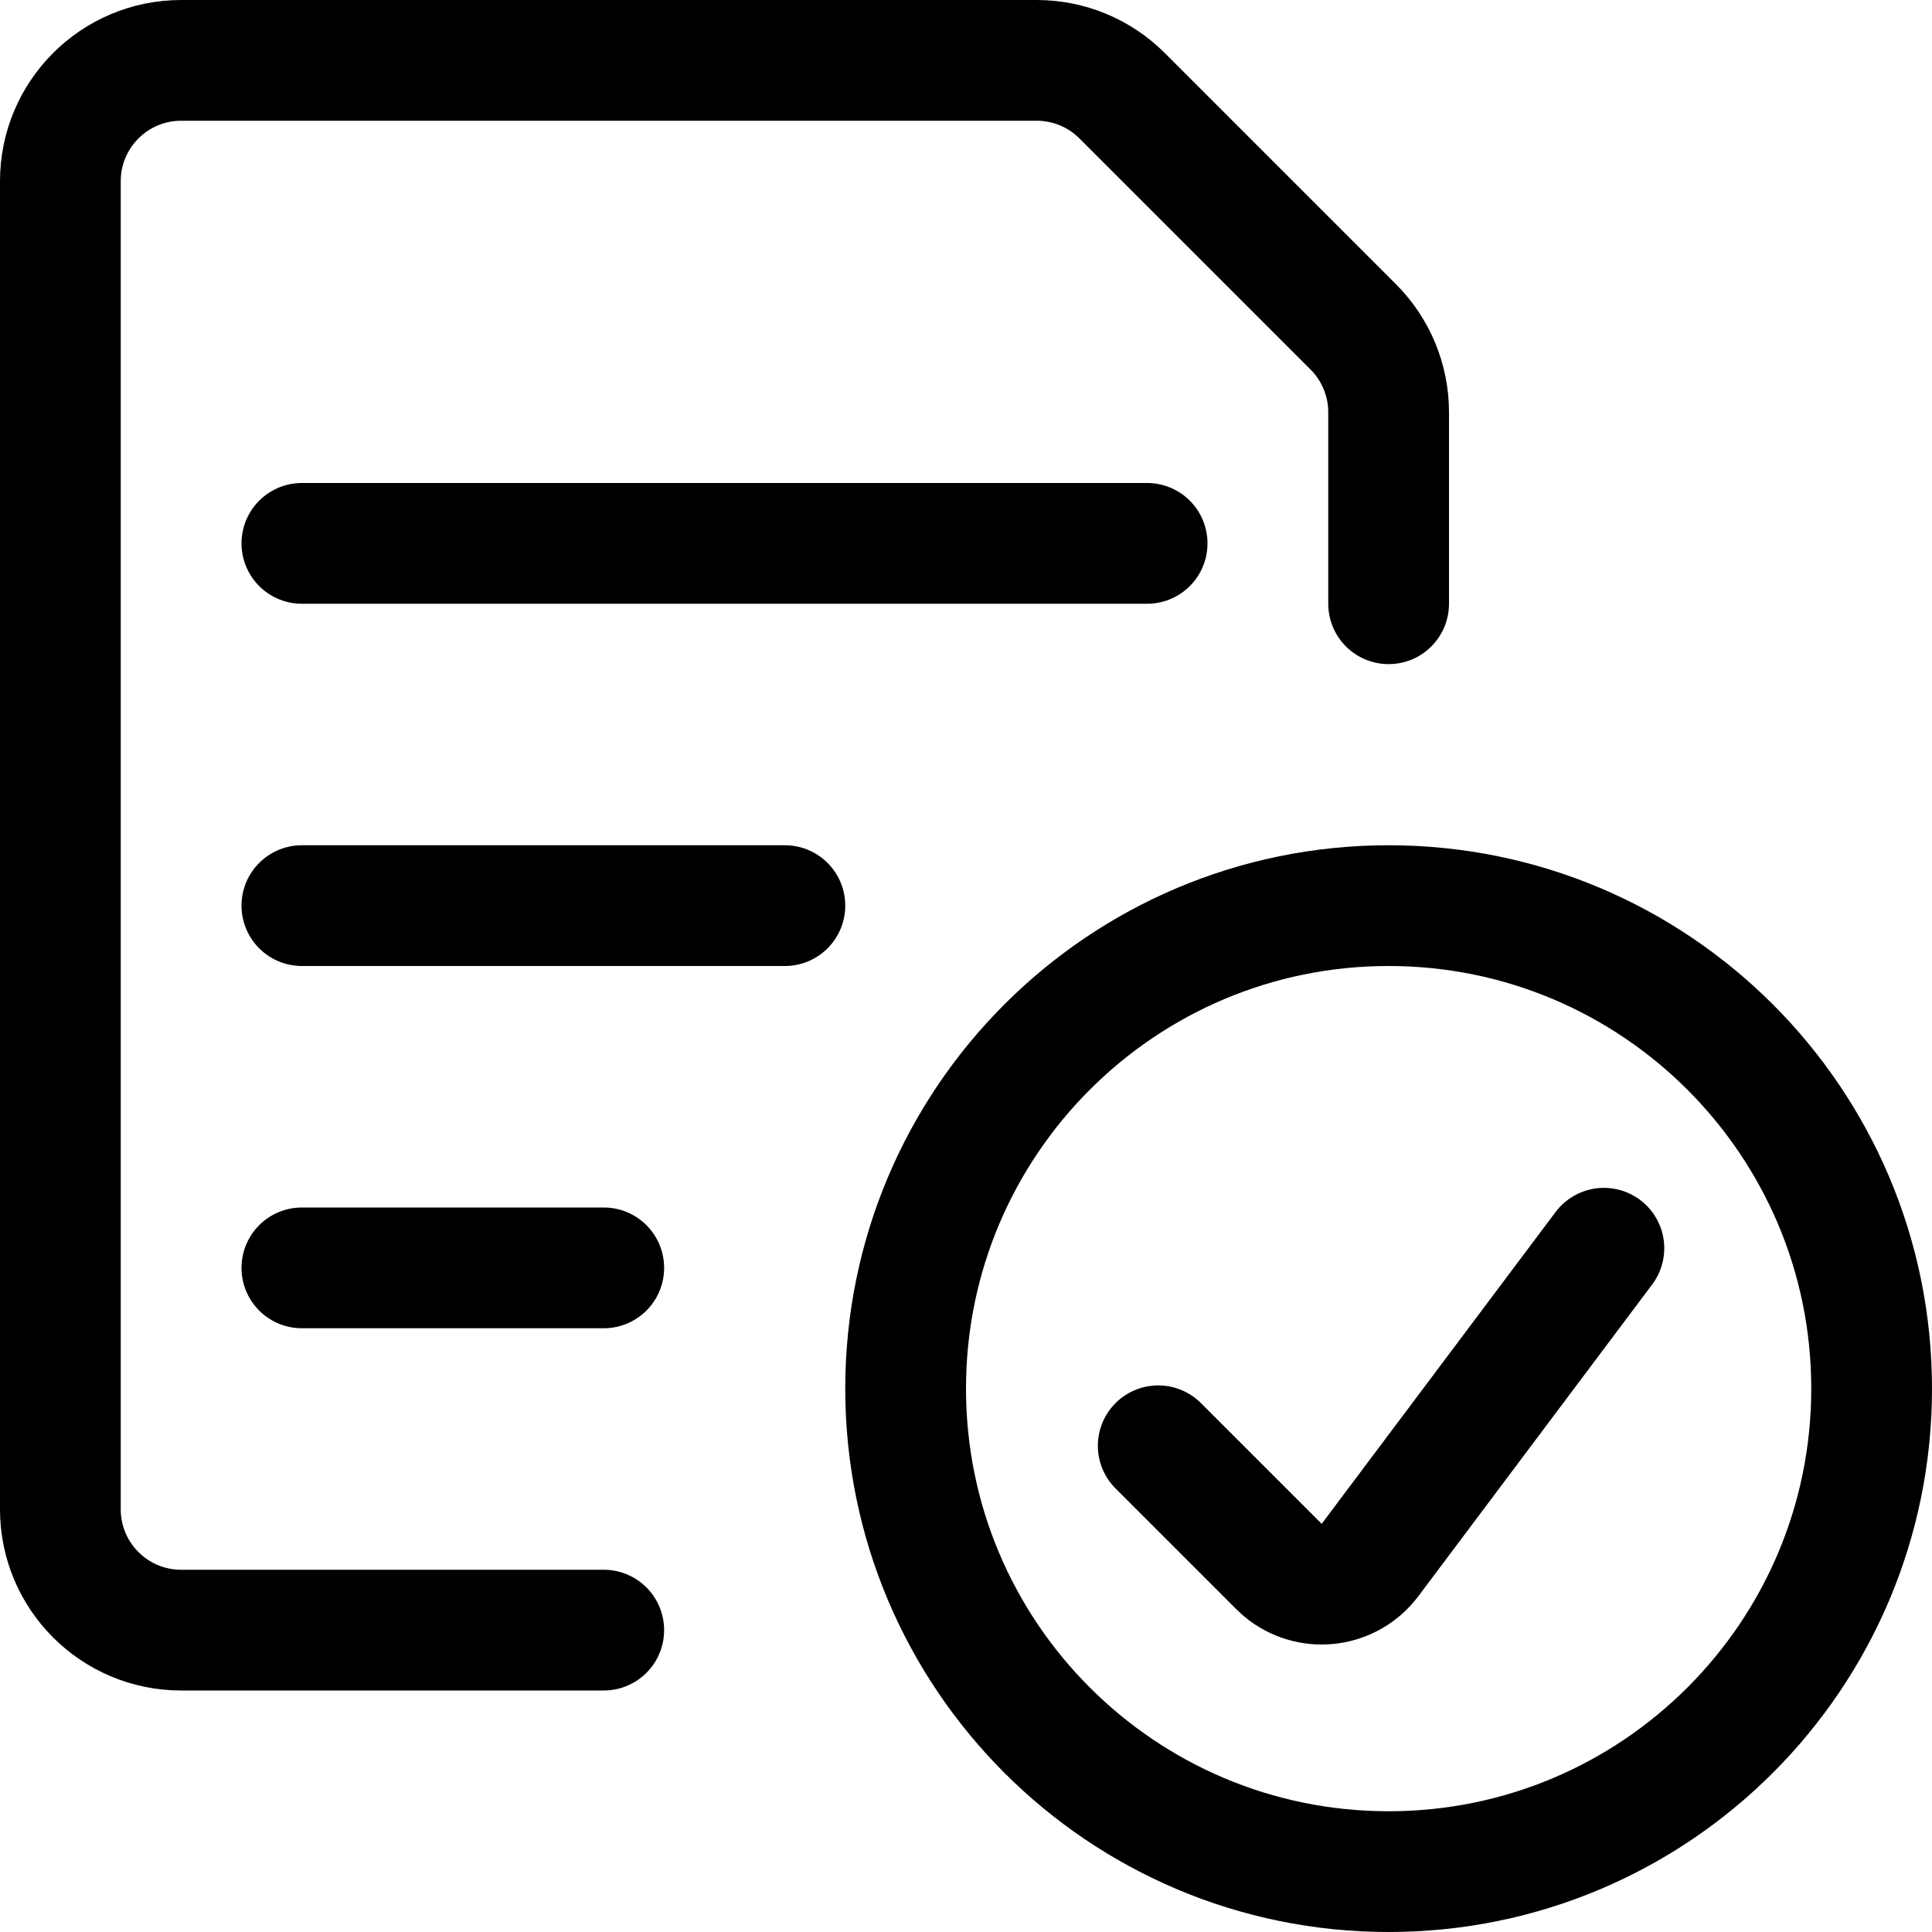 <?xml version="1.0" encoding="UTF-8"?> <svg xmlns="http://www.w3.org/2000/svg" xmlns:xlink="http://www.w3.org/1999/xlink" xmlns:svgjs="http://svgjs.com/svgjs" viewBox="0 0 24 24" height="24" width="24"> <title>common file text check (From Streamline App : https://app.streamlineicons.com)</title> <g transform="matrix(1,0,0,1,0,0)"> <path d="M 17.25,11.25c3.314,0,6,2.686,6,6s-2.686,6-6,6s-6-2.686-6-6S13.936,11.25,17.25,11.25z " stroke="#000000" fill="none" stroke-width="1.5" stroke-linecap="round" stroke-linejoin="round"></path> <path d="M 19.924,15.506 l-2.905,3.873c-0.25,0.332-0.721,0.398-1.053,0.149c-0.027-0.021-0.054-0.043-0.078-0.068l-1.5-1.5 " stroke="#000000" fill="none" stroke-width="1.5" stroke-linecap="round" stroke-linejoin="round"></path> <path d="M 3.75,6.75h10.5 " stroke="#000000" fill="none" stroke-width="1.5" stroke-linecap="round" stroke-linejoin="round"></path> <path d="M 3.75,11.25h6 " stroke="#000000" fill="none" stroke-width="1.5" stroke-linecap="round" stroke-linejoin="round"></path> <path d="M 3.75,15.75H7.5 " stroke="#000000" fill="none" stroke-width="1.5" stroke-linecap="round" stroke-linejoin="round"></path> <path d="M 7.5,20.25H2.25c-0.828,0-1.5-0.672-1.5-1.5V2.25c0-0.828,0.672-1.5,1.5-1.5h10.629 c0.398,0,0.779,0.158,1.06,0.439l2.872,2.872c0.281,0.281,0.439,0.662,0.439,1.06V7.5" stroke="#000000" fill="none" stroke-width="1.5" stroke-linecap="round" stroke-linejoin="round"></path> </g> </svg> 